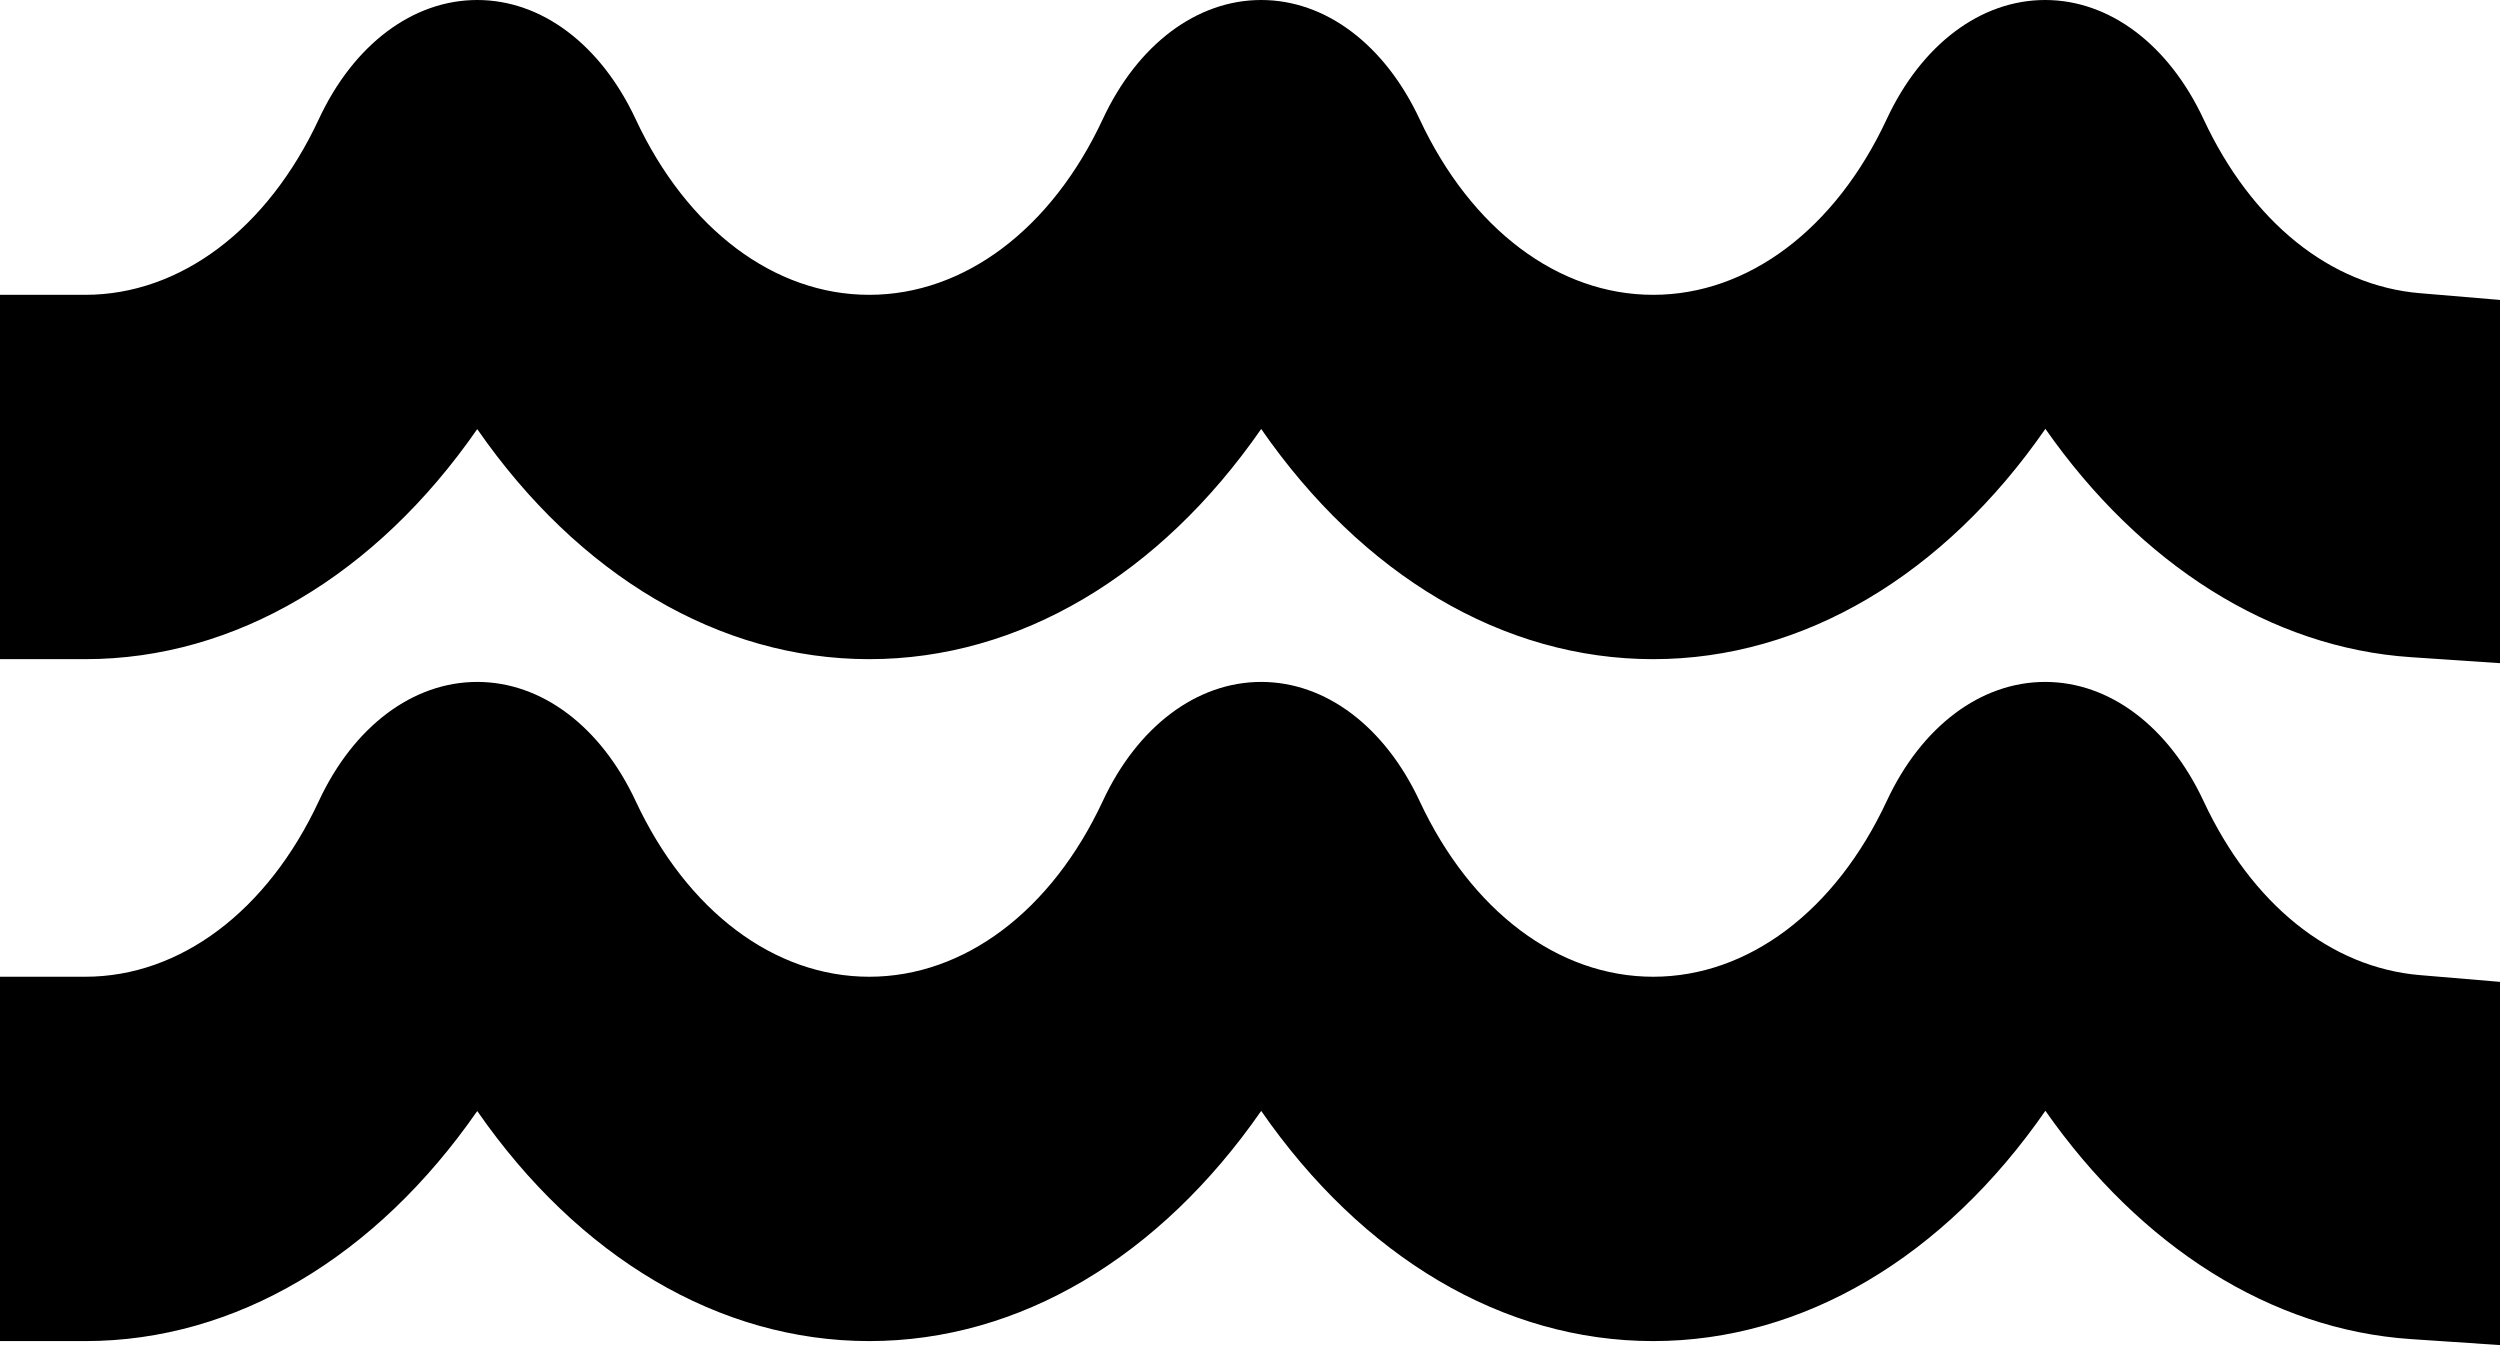 <?xml version="1.0" encoding="UTF-8"?>
<svg data-bbox="0 0 199.96 107.58" viewBox="0 0 199.95 107.58" xmlns="http://www.w3.org/2000/svg" data-type="shape">
    <g>
        <path d="M193.55 23.45c-7.15-.6-13.46-5.67-17.31-13.92C173.45 3.56 168.72 0 163.57 0s-9.89 3.56-12.67 9.53c-4.1 8.8-11.09 14.05-18.68 14.05s-14.57-5.25-18.68-14.05C110.75 3.56 106.02 0 100.87 0S90.98 3.56 88.2 9.53c-4.1 8.8-11.09 14.05-18.68 14.05S54.95 18.33 50.84 9.53C48.05 3.56 43.32 0 38.17 0S28.28 3.56 25.5 9.53c-4.1 8.8-11.09 14.05-18.68 14.05H0v29.14h6.82c12.02 0 23.26-6.74 31.35-18.4 8.1 11.68 19.33 18.4 31.35 18.4S92.76 46 100.87 34.31c8.1 11.69 19.33 18.41 31.35 18.41s23.28-6.74 31.37-18.42c7.6 10.86 18.04 17.51 29.22 18.26l7.15.48V23.99l-6.4-.54Z"/>
        <path d="M193.55 77.99c-7.15-.6-13.46-5.67-17.31-13.92-2.79-5.97-7.52-9.53-12.67-9.53s-9.89 3.56-12.67 9.53c-4.1 8.8-11.09 14.05-18.68 14.05s-14.57-5.25-18.68-14.05c-2.79-5.97-7.52-9.53-12.67-9.53s-9.89 3.56-12.67 9.53c-4.1 8.8-11.09 14.05-18.68 14.05s-14.57-5.25-18.68-14.05c-2.79-5.97-7.52-9.53-12.67-9.53s-9.89 3.56-12.67 9.53c-4.1 8.8-11.09 14.05-18.68 14.05H0v29.14h6.82c12.02 0 23.26-6.74 31.35-18.4 8.1 11.68 19.33 18.4 31.35 18.4s23.24-6.72 31.35-18.41c8.1 11.69 19.33 18.41 31.35 18.41s23.28-6.74 31.37-18.42c7.6 10.86 18.04 17.51 29.22 18.26l7.15.48V78.53l-6.4-.54Z"/>
    </g>
</svg>
